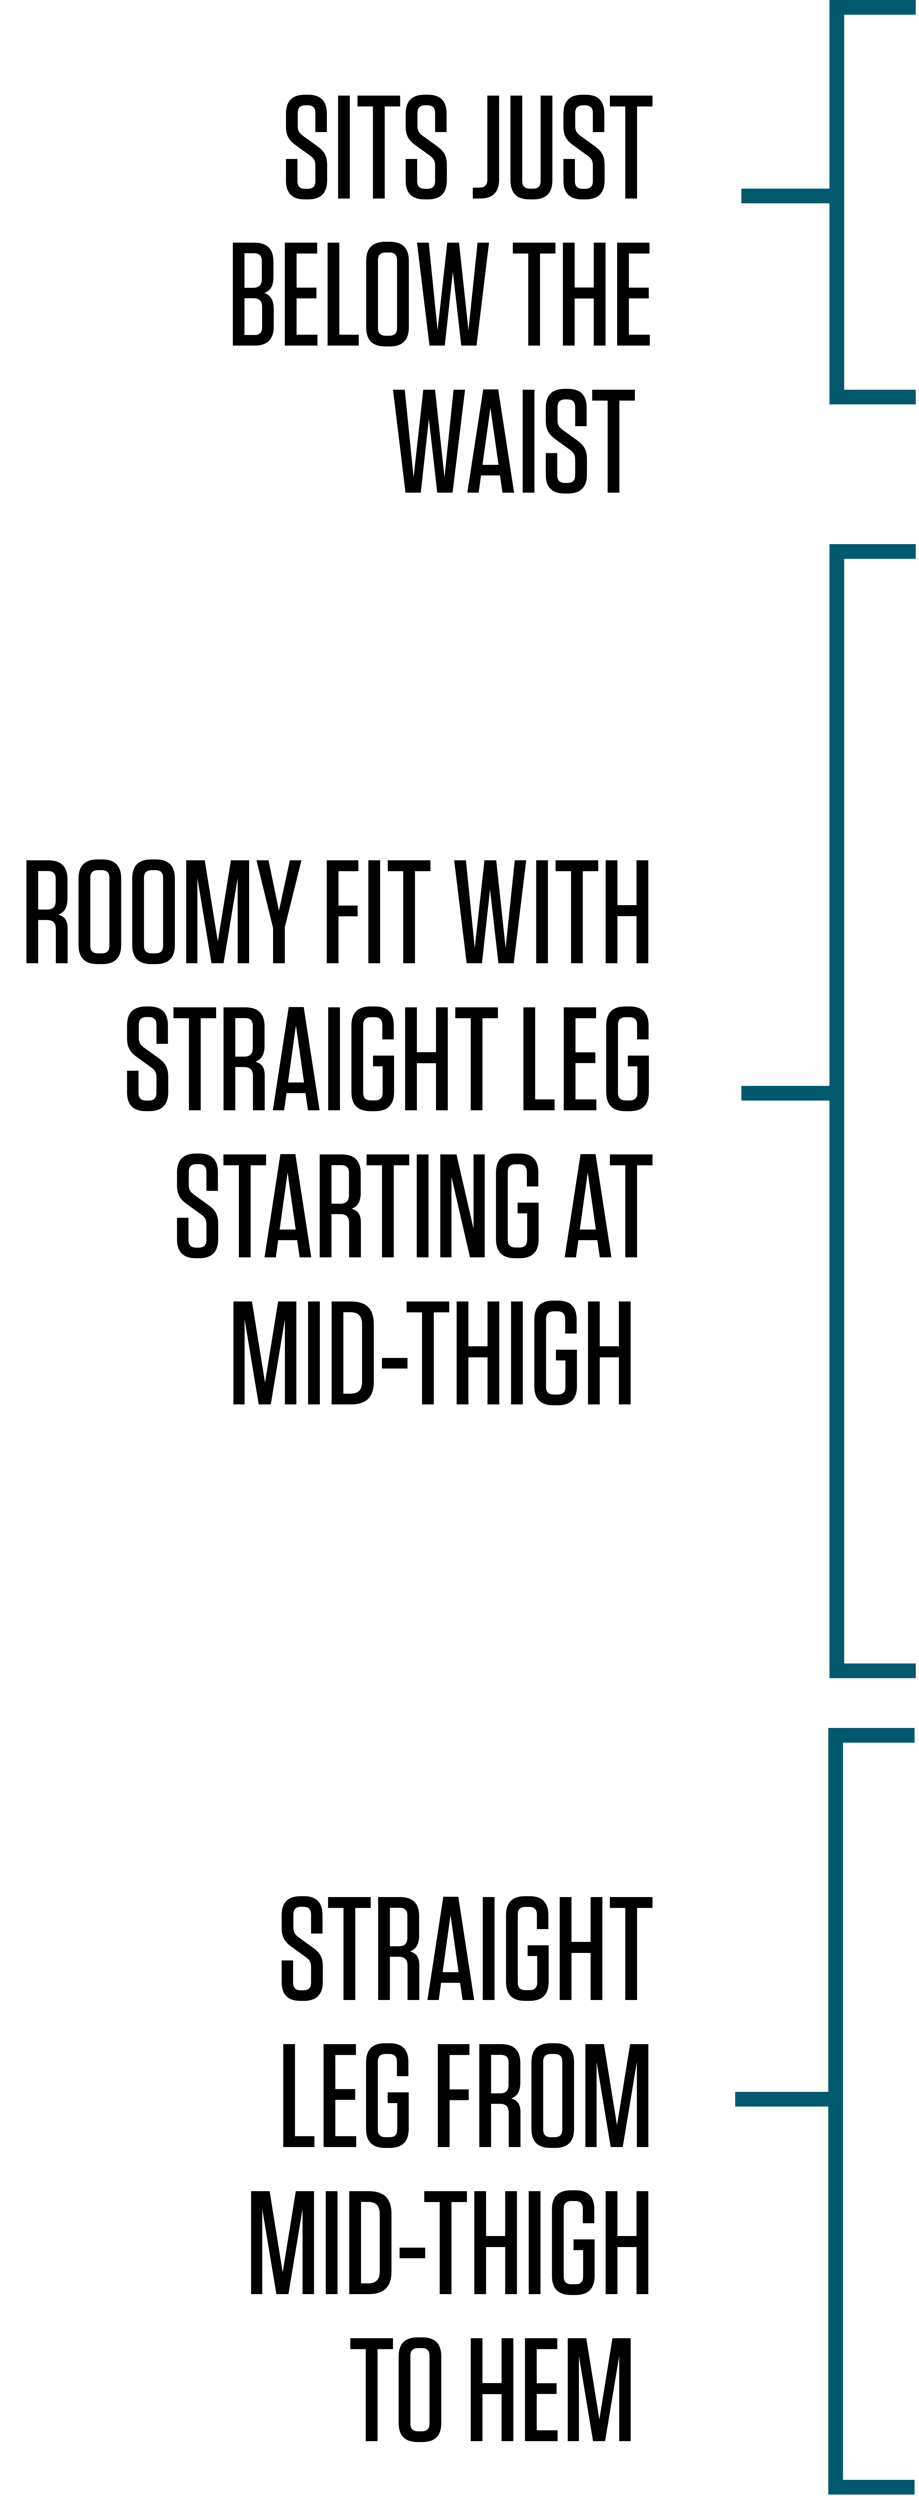 <svg width="125" height="340" viewBox="0 0 125 340" fill="none" xmlns="http://www.w3.org/2000/svg">
<path d="M100 285.492L113.662 285.492" stroke="#00596D" stroke-width="2"/>
<path d="M124.396 236H113.662V338.261H124.396" stroke="#00596D" stroke-width="2"/>
<path d="M100.84 148.68L114.502 148.68" stroke="#00596D" stroke-width="2"/>
<path d="M124.559 75H113.824V227.232H124.559" stroke="#00596D" stroke-width="2"/>
<path d="M100.84 26.652L114.502 26.652" stroke="#00596D" stroke-width="2"/>
<path d="M124.559 1H113.824V54H124.559" stroke="#00596D" stroke-width="2"/>
<path d="M42.569 264.88C43.589 265.62 43.909 266.28 43.909 267.48V269.52C43.909 271.26 43.049 272.12 41.309 272.12H40.869C39.149 272.12 38.309 271.26 38.309 269.56V266.62H39.869V269.62C39.869 270.34 40.209 270.68 40.929 270.68H41.249C41.969 270.68 42.309 270.34 42.309 269.62V267.52C42.309 266.82 42.069 266.52 41.609 266.18L39.649 264.76C38.609 264.02 38.309 263.3 38.309 262.16V260.48C38.309 258.74 39.169 257.88 40.909 257.88H41.309C43.029 257.88 43.869 258.74 43.869 260.44V262.96H42.309V260.38C42.309 259.66 41.969 259.32 41.249 259.32H40.969C40.249 259.32 39.909 259.66 39.909 260.38V262.14C39.909 262.84 40.169 263.14 40.629 263.48L42.569 264.88ZM48.323 272H46.723V259.48H44.623V258H50.423V259.48H48.323V272ZM55.772 265.4C56.651 265.64 57.032 266.2 57.032 267.28V272H55.431V267.34C55.431 266.5 55.051 266.12 54.212 266.12H53.032V272H51.431V258H54.411C56.151 258 57.011 258.86 57.011 260.6V263.2C57.011 264.46 56.572 265.08 55.772 265.4ZM55.411 260.52C55.411 259.8 55.072 259.46 54.352 259.46H53.032V264.7H54.231C55.032 264.7 55.411 264.32 55.411 263.52V260.52ZM64.499 272H62.919L62.578 269.66H59.998L59.678 272H58.139L60.298 257.96H62.339L64.499 272ZM61.279 260.46L60.199 268.22H62.379L61.279 260.46ZM67.266 258V272H65.666V258H67.266ZM73.067 266.02H71.767V264.56H74.627V269.52C74.627 271.26 73.767 272.12 72.027 272.12H71.427C69.687 272.12 68.827 271.26 68.827 269.52V260.48C68.827 258.74 69.687 257.88 71.427 257.88H72.027C73.747 257.88 74.587 258.74 74.587 260.44V262.36H73.027V260.4C73.027 259.68 72.687 259.34 71.967 259.34H71.487C70.767 259.34 70.427 259.68 70.427 260.4V269.6C70.427 270.32 70.767 270.66 71.487 270.66H72.007C72.727 270.66 73.067 270.32 73.067 269.6V266.02ZM77.731 264.1H80.331V258H81.931V272H80.331V265.6H77.731V272H76.131V258H77.731V264.1ZM86.652 272H85.052V259.48H82.952V258H88.752V259.48H86.652V272ZM38.525 278H40.125V290.52H42.765V292H38.525V278ZM44.011 278H48.411V279.48H45.611V284.12H48.312V285.58H45.611V290.52H48.452V292H44.011V278ZM54.03 286.02H52.73V284.56H55.59V289.52C55.59 291.26 54.73 292.12 52.99 292.12H52.39C50.65 292.12 49.79 291.26 49.79 289.52V280.48C49.79 278.74 50.65 277.88 52.39 277.88H52.99C54.71 277.88 55.55 278.74 55.55 280.44V282.36H53.99V280.4C53.99 279.68 53.65 279.34 52.93 279.34H52.45C51.73 279.34 51.39 279.68 51.39 280.4V289.6C51.39 290.32 51.73 290.66 52.45 290.66H52.97C53.69 290.66 54.03 290.32 54.03 289.6V286.02ZM59.553 278H63.853V279.48H61.153V284.16H63.753V285.62H61.153V292H59.553V278ZM69.535 285.4C70.415 285.64 70.795 286.2 70.795 287.28V292H69.195V287.34C69.195 286.5 68.815 286.12 67.975 286.12H66.795V292H65.195V278H68.175C69.915 278 70.775 278.86 70.775 280.6V283.2C70.775 284.46 70.335 285.08 69.535 285.4ZM69.175 280.52C69.175 279.8 68.835 279.46 68.115 279.46H66.795V284.7H67.995C68.795 284.7 69.175 284.32 69.175 283.52V280.52ZM78.082 289.52C78.082 291.26 77.222 292.12 75.482 292.12H74.882C73.142 292.12 72.282 291.26 72.282 289.52V280.48C72.282 278.74 73.142 277.88 74.882 277.88H75.482C77.222 277.88 78.082 278.74 78.082 280.48V289.52ZM76.482 280.4C76.482 279.68 76.142 279.34 75.422 279.34H74.942C74.222 279.34 73.882 279.68 73.882 280.4V289.6C73.882 290.32 74.222 290.66 74.942 290.66H75.422C76.142 290.66 76.482 290.32 76.482 289.6V280.4ZM85.705 278H88.185V292H86.625V280.42L84.705 292H83.065L81.145 280.42V292H79.625V278H82.145L83.925 289.04L85.705 278ZM40.232 298H42.712V312H41.152V300.42L39.232 312H37.592L35.672 300.42V312H34.152V298H36.672L38.452 309.04L40.232 298ZM45.907 298V312H44.307V298H45.907ZM47.508 312V298H50.148C52.248 298 53.248 299 53.248 301.1V308.9C53.248 311 52.248 312 50.148 312H47.508ZM49.108 299.46V310.54H50.068C51.148 310.54 51.648 310 51.648 308.92V301.08C51.648 300 51.148 299.46 50.068 299.46H49.108ZM54.351 305.68H57.831V307.12H54.351V305.68ZM61.406 312H59.806V299.48H57.706V298H63.506V299.48H61.406V312ZM66.114 304.1H68.714V298H70.314V312H68.714V305.6H66.114V312H64.514V298H66.114V304.1ZM73.515 298V312H71.915V298H73.515ZM79.315 306.02H78.015V304.56H80.875V309.52C80.875 311.26 80.015 312.12 78.275 312.12H77.675C75.935 312.12 75.075 311.26 75.075 309.52V300.48C75.075 298.74 75.935 297.88 77.675 297.88H78.275C79.995 297.88 80.835 298.74 80.835 300.44V302.36H79.275V300.4C79.275 299.68 78.935 299.34 78.215 299.34H77.735C77.015 299.34 76.675 299.68 76.675 300.4V309.6C76.675 310.32 77.015 310.66 77.735 310.66H78.255C78.975 310.66 79.315 310.32 79.315 309.6V306.02ZM83.979 304.1H86.579V298H88.179V312H86.579V305.6H83.979V312H82.379V298H83.979V304.1ZM51.349 332H49.749V319.48H47.649V318H53.449V319.48H51.349V332ZM60.022 329.52C60.022 331.26 59.162 332.12 57.422 332.12H56.822C55.082 332.12 54.222 331.26 54.222 329.52V320.48C54.222 318.74 55.082 317.88 56.822 317.88H57.422C59.162 317.88 60.022 318.74 60.022 320.48V329.52ZM58.422 320.4C58.422 319.68 58.082 319.34 57.362 319.34H56.882C56.162 319.34 55.822 319.68 55.822 320.4V329.6C55.822 330.32 56.162 330.66 56.882 330.66H57.362C58.082 330.66 58.422 330.32 58.422 329.6V320.4ZM65.624 324.1H68.224V318H69.823V332H68.224V325.6H65.624V332H64.023V318H65.624V324.1ZM71.404 318H75.804V319.48H73.004V324.12H75.704V325.58H73.004V330.52H75.844V332H71.404V318ZM83.303 318H85.783V332H84.223V320.42L82.303 332H80.663L78.743 320.42V332H77.223V318H79.743L81.523 329.04L83.303 318Z" fill="black"/>
<path d="M7.935 124.4C8.815 124.64 9.195 125.2 9.195 126.28V131H7.595V126.34C7.595 125.5 7.215 125.12 6.375 125.12H5.195V131H3.595V117H6.575C8.315 117 9.175 117.86 9.175 119.6V122.2C9.175 123.46 8.735 124.08 7.935 124.4ZM7.575 119.52C7.575 118.8 7.235 118.46 6.515 118.46H5.195V123.7H6.395C7.195 123.7 7.575 123.32 7.575 122.52V119.52ZM16.482 128.52C16.482 130.26 15.622 131.12 13.882 131.12H13.282C11.542 131.12 10.682 130.26 10.682 128.52V119.48C10.682 117.74 11.542 116.88 13.282 116.88H13.882C15.622 116.88 16.482 117.74 16.482 119.48V128.52ZM14.882 119.4C14.882 118.68 14.542 118.34 13.822 118.34H13.342C12.622 118.34 12.282 118.68 12.282 119.4V128.6C12.282 129.32 12.622 129.66 13.342 129.66H13.822C14.542 129.66 14.882 129.32 14.882 128.6V119.4ZM23.785 128.52C23.785 130.26 22.925 131.12 21.185 131.12H20.585C18.845 131.12 17.985 130.26 17.985 128.52V119.48C17.985 117.74 18.845 116.88 20.585 116.88H21.185C22.925 116.88 23.785 117.74 23.785 119.48V128.52ZM22.185 119.4C22.185 118.68 21.845 118.34 21.125 118.34H20.645C19.925 118.34 19.585 118.68 19.585 119.4V128.6C19.585 129.32 19.925 129.66 20.645 129.66H21.125C21.845 129.66 22.185 129.32 22.185 128.6V119.4ZM31.408 117H33.888V131H32.328V119.42L30.408 131H28.768L26.848 119.42V131H25.328V117H27.848L29.628 128.04L31.408 117ZM41.002 117L38.742 126.1V131H37.142V126.22L34.883 117H36.523L37.943 123.86L39.422 117H41.002ZM44.443 117H48.743V118.48H46.043V123.16H48.643V124.62H46.043V131H44.443V117ZM51.706 117V131H50.106V117H51.706ZM56.447 131H54.846V118.48H52.746V117H58.547V118.48H56.447V131ZM67.494 117L68.774 128.92L70.014 117H71.574L69.874 131H67.794L66.654 120.96L65.554 131H63.474L61.774 117H63.374L64.574 128.92L65.894 117H67.494ZM74.53 117V131H72.93V117H74.53ZM79.271 131H77.671V118.48H75.571V117H81.371V118.48H79.271V131ZM83.979 123.1H86.579V117H88.179V131H86.579V124.6H83.979V131H82.379V117H83.979V123.1ZM21.541 143.88C22.561 144.62 22.881 145.28 22.881 146.48V148.52C22.881 150.26 22.021 151.12 20.281 151.12H19.841C18.121 151.12 17.281 150.26 17.281 148.56V145.62H18.841V148.62C18.841 149.34 19.181 149.68 19.901 149.68H20.221C20.941 149.68 21.281 149.34 21.281 148.62V146.52C21.281 145.82 21.041 145.52 20.581 145.18L18.621 143.76C17.581 143.02 17.281 142.3 17.281 141.16V139.48C17.281 137.74 18.141 136.88 19.881 136.88H20.281C22.001 136.88 22.841 137.74 22.841 139.44V141.96H21.281V139.38C21.281 138.66 20.941 138.32 20.221 138.32H19.941C19.221 138.32 18.881 138.66 18.881 139.38V141.14C18.881 141.84 19.141 142.14 19.601 142.48L21.541 143.88ZM27.296 151H25.696V138.48H23.596V137H29.396V138.48H27.296V151ZM34.744 144.4C35.624 144.64 36.004 145.2 36.004 146.28V151H34.404V146.34C34.404 145.5 34.024 145.12 33.184 145.12H32.004V151H30.404V137H33.384C35.124 137 35.984 137.86 35.984 139.6V142.2C35.984 143.46 35.544 144.08 34.744 144.4ZM34.384 139.52C34.384 138.8 34.044 138.46 33.324 138.46H32.004V143.7H33.204C34.004 143.7 34.384 143.32 34.384 142.52V139.52ZM43.471 151H41.891L41.551 148.66H38.971L38.651 151H37.111L39.271 136.96H41.311L43.471 151ZM40.251 139.46L39.171 147.22H41.351L40.251 139.46ZM46.239 137V151H44.639V137H46.239ZM52.04 145.02H50.74V143.56H53.6V148.52C53.6 150.26 52.74 151.12 51 151.12H50.4C48.66 151.12 47.8 150.26 47.8 148.52V139.48C47.8 137.74 48.66 136.88 50.4 136.88H51C52.72 136.88 53.56 137.74 53.56 139.44V141.36H52V139.4C52 138.68 51.66 138.34 50.94 138.34H50.46C49.74 138.34 49.4 138.68 49.4 139.4V148.6C49.4 149.32 49.74 149.66 50.46 149.66H50.98C51.7 149.66 52.04 149.32 52.04 148.6V145.02ZM56.703 143.1H59.303V137H60.903V151H59.303V144.6H56.703V151H55.103V137H56.703V143.1ZM65.624 151H64.024V138.48H61.924V137H67.724V138.48H65.624V151ZM71.192 137H72.791V149.52H75.431V151H71.192V137ZM76.678 137H81.078V138.48H78.278V143.12H80.978V144.58H78.278V149.52H81.118V151H76.678V137ZM86.696 145.02H85.396V143.56H88.256V148.52C88.256 150.26 87.396 151.12 85.656 151.12H85.056C83.316 151.12 82.456 150.26 82.456 148.52V139.48C82.456 137.74 83.316 136.88 85.056 136.88H85.656C87.376 136.88 88.216 137.74 88.216 139.44V141.36H86.656V139.4C86.656 138.68 86.316 138.34 85.596 138.34H85.116C84.396 138.34 84.056 138.68 84.056 139.4V148.6C84.056 149.32 84.396 149.66 85.116 149.66H85.636C86.356 149.66 86.696 149.32 86.696 148.6V145.02ZM28.336 163.88C29.356 164.62 29.676 165.28 29.676 166.48V168.52C29.676 170.26 28.816 171.12 27.076 171.12H26.636C24.916 171.12 24.076 170.26 24.076 168.56V165.62H25.636V168.62C25.636 169.34 25.976 169.68 26.696 169.68H27.016C27.736 169.68 28.076 169.34 28.076 168.62V166.52C28.076 165.82 27.836 165.52 27.376 165.18L25.416 163.76C24.376 163.02 24.076 162.3 24.076 161.16V159.48C24.076 157.74 24.936 156.88 26.676 156.88H27.076C28.796 156.88 29.636 157.74 29.636 159.44V161.96H28.076V159.38C28.076 158.66 27.736 158.32 27.016 158.32H26.736C26.016 158.32 25.676 158.66 25.676 159.38V161.14C25.676 161.84 25.936 162.14 26.396 162.48L28.336 163.88ZM34.091 171H32.491V158.48H30.391V157H36.191V158.48H34.091V171ZM42.338 171H40.758L40.418 168.66H37.838L37.518 171H35.978L38.138 156.96H40.178L42.338 171ZM39.118 159.46L38.038 167.22H40.218L39.118 159.46ZM47.826 164.4C48.706 164.64 49.086 165.2 49.086 166.28V171H47.486V166.34C47.486 165.5 47.106 165.12 46.266 165.12H45.086V171H43.486V157H46.466C48.206 157 49.066 157.86 49.066 159.6V162.2C49.066 163.46 48.626 164.08 47.826 164.4ZM47.466 159.52C47.466 158.8 47.126 158.46 46.406 158.46H45.086V163.7H46.286C47.086 163.7 47.466 163.32 47.466 162.52V159.52ZM53.558 171H51.958V158.48H49.858V157H55.658V158.48H53.558V171ZM58.286 157V171H56.686V157H58.286ZM63.927 171L61.407 160.04V171H59.887V157H62.087L64.407 167.1V157H65.927V171H63.927ZM71.702 165.02H70.402V163.56H73.262V168.52C73.262 170.26 72.402 171.12 70.662 171.12H70.062C68.322 171.12 67.462 170.26 67.462 168.52V159.48C67.462 157.74 68.322 156.88 70.062 156.88H70.662C72.382 156.88 73.222 157.74 73.222 159.44V161.36H71.662V159.4C71.662 158.68 71.322 158.34 70.602 158.34H70.122C69.402 158.34 69.062 158.68 69.062 159.4V168.6C69.062 169.32 69.402 169.66 70.122 169.66H70.642C71.362 169.66 71.702 169.32 71.702 168.6V165.02ZM83.165 171H81.585L81.245 168.66H78.665L78.345 171H76.805L78.965 156.96H81.005L83.165 171ZM79.945 159.46L78.865 167.22H81.045L79.945 159.46ZM86.652 171H85.052V158.48H82.952V157H88.752V158.48H86.652V171ZM37.83 177H40.31V191H38.75V179.42L36.83 191H35.19L33.27 179.42V191H31.75V177H34.27L36.05 188.04L37.83 177ZM43.505 177V191H41.904V177H43.505ZM45.105 191V177H47.745C49.845 177 50.845 178 50.845 180.1V187.9C50.845 190 49.845 191 47.745 191H45.105ZM46.705 178.46V189.54H47.665C48.745 189.54 49.245 189 49.245 187.92V180.08C49.245 179 48.745 178.46 47.665 178.46H46.705ZM51.949 184.68H55.428V186.12H51.949V184.68ZM59.003 191H57.403V178.48H55.303V177H61.103V178.48H59.003V191ZM63.711 183.1H66.311V177H67.911V191H66.311V184.6H63.711V191H62.111V177H63.711V183.1ZM71.112 177V191H69.512V177H71.112ZM76.913 185.02H75.613V183.56H78.473V188.52C78.473 190.26 77.613 191.12 75.873 191.12H75.273C73.533 191.12 72.673 190.26 72.673 188.52V179.48C72.673 177.74 73.533 176.88 75.273 176.88H75.873C77.593 176.88 78.433 177.74 78.433 179.44V181.36H76.873V179.4C76.873 178.68 76.533 178.34 75.813 178.34H75.333C74.613 178.34 74.273 178.68 74.273 179.4V188.6C74.273 189.32 74.613 189.66 75.333 189.66H75.853C76.573 189.66 76.913 189.32 76.913 188.6V185.02ZM81.577 183.1H84.177V177H85.777V191H84.177V184.6H81.577V191H79.977V177H81.577V183.1Z" fill="black"/>
<path d="M43.157 19.88C44.177 20.62 44.497 21.28 44.497 22.48V24.52C44.497 26.26 43.637 27.12 41.897 27.12H41.457C39.737 27.12 38.897 26.26 38.897 24.56V21.62H40.457V24.62C40.457 25.34 40.797 25.68 41.517 25.68H41.837C42.557 25.68 42.897 25.34 42.897 24.62V22.52C42.897 21.82 42.657 21.52 42.197 21.18L40.237 19.76C39.197 19.02 38.897 18.3 38.897 17.16V15.48C38.897 13.74 39.757 12.88 41.497 12.88H41.897C43.617 12.88 44.457 13.74 44.457 15.44V17.96H42.897V15.38C42.897 14.66 42.557 14.32 41.837 14.32H41.557C40.837 14.32 40.497 14.66 40.497 15.38V17.14C40.497 17.84 40.757 18.14 41.217 18.48L43.157 19.88ZM47.587 13V27H45.987V13H47.587ZM52.327 27H50.727V14.48H48.627V13H54.427V14.48H52.327V27ZM59.44 19.88C60.46 20.62 60.78 21.28 60.78 22.48V24.52C60.78 26.26 59.92 27.12 58.18 27.12H57.74C56.02 27.12 55.18 26.26 55.18 24.56V21.62H56.74V24.62C56.74 25.34 57.08 25.68 57.8 25.68H58.12C58.84 25.68 59.18 25.34 59.18 24.62V22.52C59.18 21.82 58.94 21.52 58.48 21.18L56.52 19.76C55.48 19.02 55.18 18.3 55.18 17.16V15.48C55.18 13.74 56.04 12.88 57.78 12.88H58.18C59.9 12.88 60.74 13.74 60.74 15.44V17.96H59.18V15.38C59.18 14.66 58.84 14.32 58.12 14.32H57.84C57.12 14.32 56.78 14.66 56.78 15.38V17.14C56.78 17.84 57.04 18.14 57.5 18.48L59.44 19.88ZM67.889 13V24.4C67.889 26.14 67.029 27 65.289 27H64.309V25.52H65.189C65.929 25.52 66.289 25.16 66.289 24.42V13H67.889ZM75.133 13V24.52C75.133 26.26 74.273 27.12 72.533 27.12H72.033C70.293 27.12 69.433 26.26 69.433 24.52V13H71.033V24.6C71.033 25.32 71.373 25.66 72.093 25.66H72.473C73.193 25.66 73.533 25.32 73.533 24.6V13H75.133ZM80.897 19.88C81.917 20.62 82.237 21.28 82.237 22.48V24.52C82.237 26.26 81.377 27.12 79.637 27.12H79.197C77.477 27.12 76.637 26.26 76.637 24.56V21.62H78.197V24.62C78.197 25.34 78.537 25.68 79.257 25.68H79.577C80.297 25.68 80.637 25.34 80.637 24.62V22.52C80.637 21.82 80.397 21.52 79.937 21.18L77.977 19.76C76.937 19.02 76.637 18.3 76.637 17.16V15.48C76.637 13.74 77.497 12.88 79.237 12.88H79.637C81.357 12.88 82.197 13.74 82.197 15.44V17.96H80.637V15.38C80.637 14.66 80.297 14.32 79.577 14.32H79.297C78.577 14.32 78.237 14.66 78.237 15.38V17.14C78.237 17.84 78.497 18.14 78.957 18.48L80.897 19.88ZM86.652 27H85.052V14.48H82.952V13H88.752V14.48H86.652V27ZM35.972 39.84C36.792 40.16 37.232 40.8 37.232 42.04V44.4C37.232 46.14 36.372 47 34.632 47H31.672V33H34.592C36.332 33 37.192 33.86 37.192 35.6V37.66C37.192 38.9 36.772 39.54 35.972 39.84ZM35.612 35.5C35.612 34.78 35.272 34.44 34.552 34.44H33.252V39.14H34.432C35.232 39.14 35.612 38.76 35.612 37.96V35.5ZM33.252 40.56V45.56H34.592C35.312 45.56 35.652 45.22 35.652 44.5V41.74C35.652 40.94 35.272 40.56 34.472 40.56H33.252ZM38.74 33H43.14V34.48H40.34V39.12H43.04V40.58H40.34V45.52H43.18V47H38.74V33ZM44.558 33H46.158V45.52H48.798V47H44.558V33ZM55.609 44.52C55.609 46.26 54.749 47.12 53.01 47.12H52.41C50.669 47.12 49.809 46.26 49.809 44.52V35.48C49.809 33.74 50.669 32.88 52.41 32.88H53.01C54.749 32.88 55.609 33.74 55.609 35.48V44.52ZM54.01 35.4C54.01 34.68 53.669 34.34 52.95 34.34H52.469C51.749 34.34 51.41 34.68 51.41 35.4V44.6C51.41 45.32 51.749 45.66 52.469 45.66H52.95C53.669 45.66 54.01 45.32 54.01 44.6V35.4ZM62.437 33L63.717 44.92L64.957 33H66.517L64.817 47H62.737L61.597 36.96L60.497 47H58.417L56.717 33H58.317L59.517 44.92L60.837 33H62.437ZM73.453 47H71.853V34.48H69.753V33H75.553V34.48H73.453V47ZM78.161 39.1H80.761V33H82.361V47H80.761V40.6H78.161V47H76.561V33H78.161V39.1ZM83.942 33H88.342V34.48H85.542V39.12H88.242V40.58H85.542V45.52H88.382V47H83.942V33ZM59.175 53L60.455 64.92L61.695 53H63.255L61.555 67H59.475L58.335 56.96L57.235 67H55.155L53.455 53H55.055L56.255 64.92L57.575 53H59.175ZM69.926 67H68.346L68.006 64.66H65.426L65.106 67H63.566L65.726 52.96H67.766L69.926 67ZM66.706 55.46L65.626 63.22H67.806L66.706 55.46ZM72.694 53V67H71.094V53H72.694ZM78.495 59.88C79.515 60.62 79.835 61.28 79.835 62.48V64.52C79.835 66.26 78.975 67.12 77.235 67.12H76.795C75.075 67.12 74.235 66.26 74.235 64.56V61.62H75.795V64.62C75.795 65.34 76.135 65.68 76.855 65.68H77.175C77.895 65.68 78.235 65.34 78.235 64.62V62.52C78.235 61.82 77.995 61.52 77.535 61.18L75.575 59.76C74.535 59.02 74.235 58.3 74.235 57.16V55.48C74.235 53.74 75.095 52.88 76.835 52.88H77.235C78.955 52.88 79.795 53.74 79.795 55.44V57.96H78.235V55.38C78.235 54.66 77.895 54.32 77.175 54.32H76.895C76.175 54.32 75.835 54.66 75.835 55.38V57.14C75.835 57.84 76.095 58.14 76.555 58.48L78.495 59.88ZM84.249 67H82.65V54.48H80.549V53H86.35V54.48H84.249V67Z" fill="black"/>
</svg>
